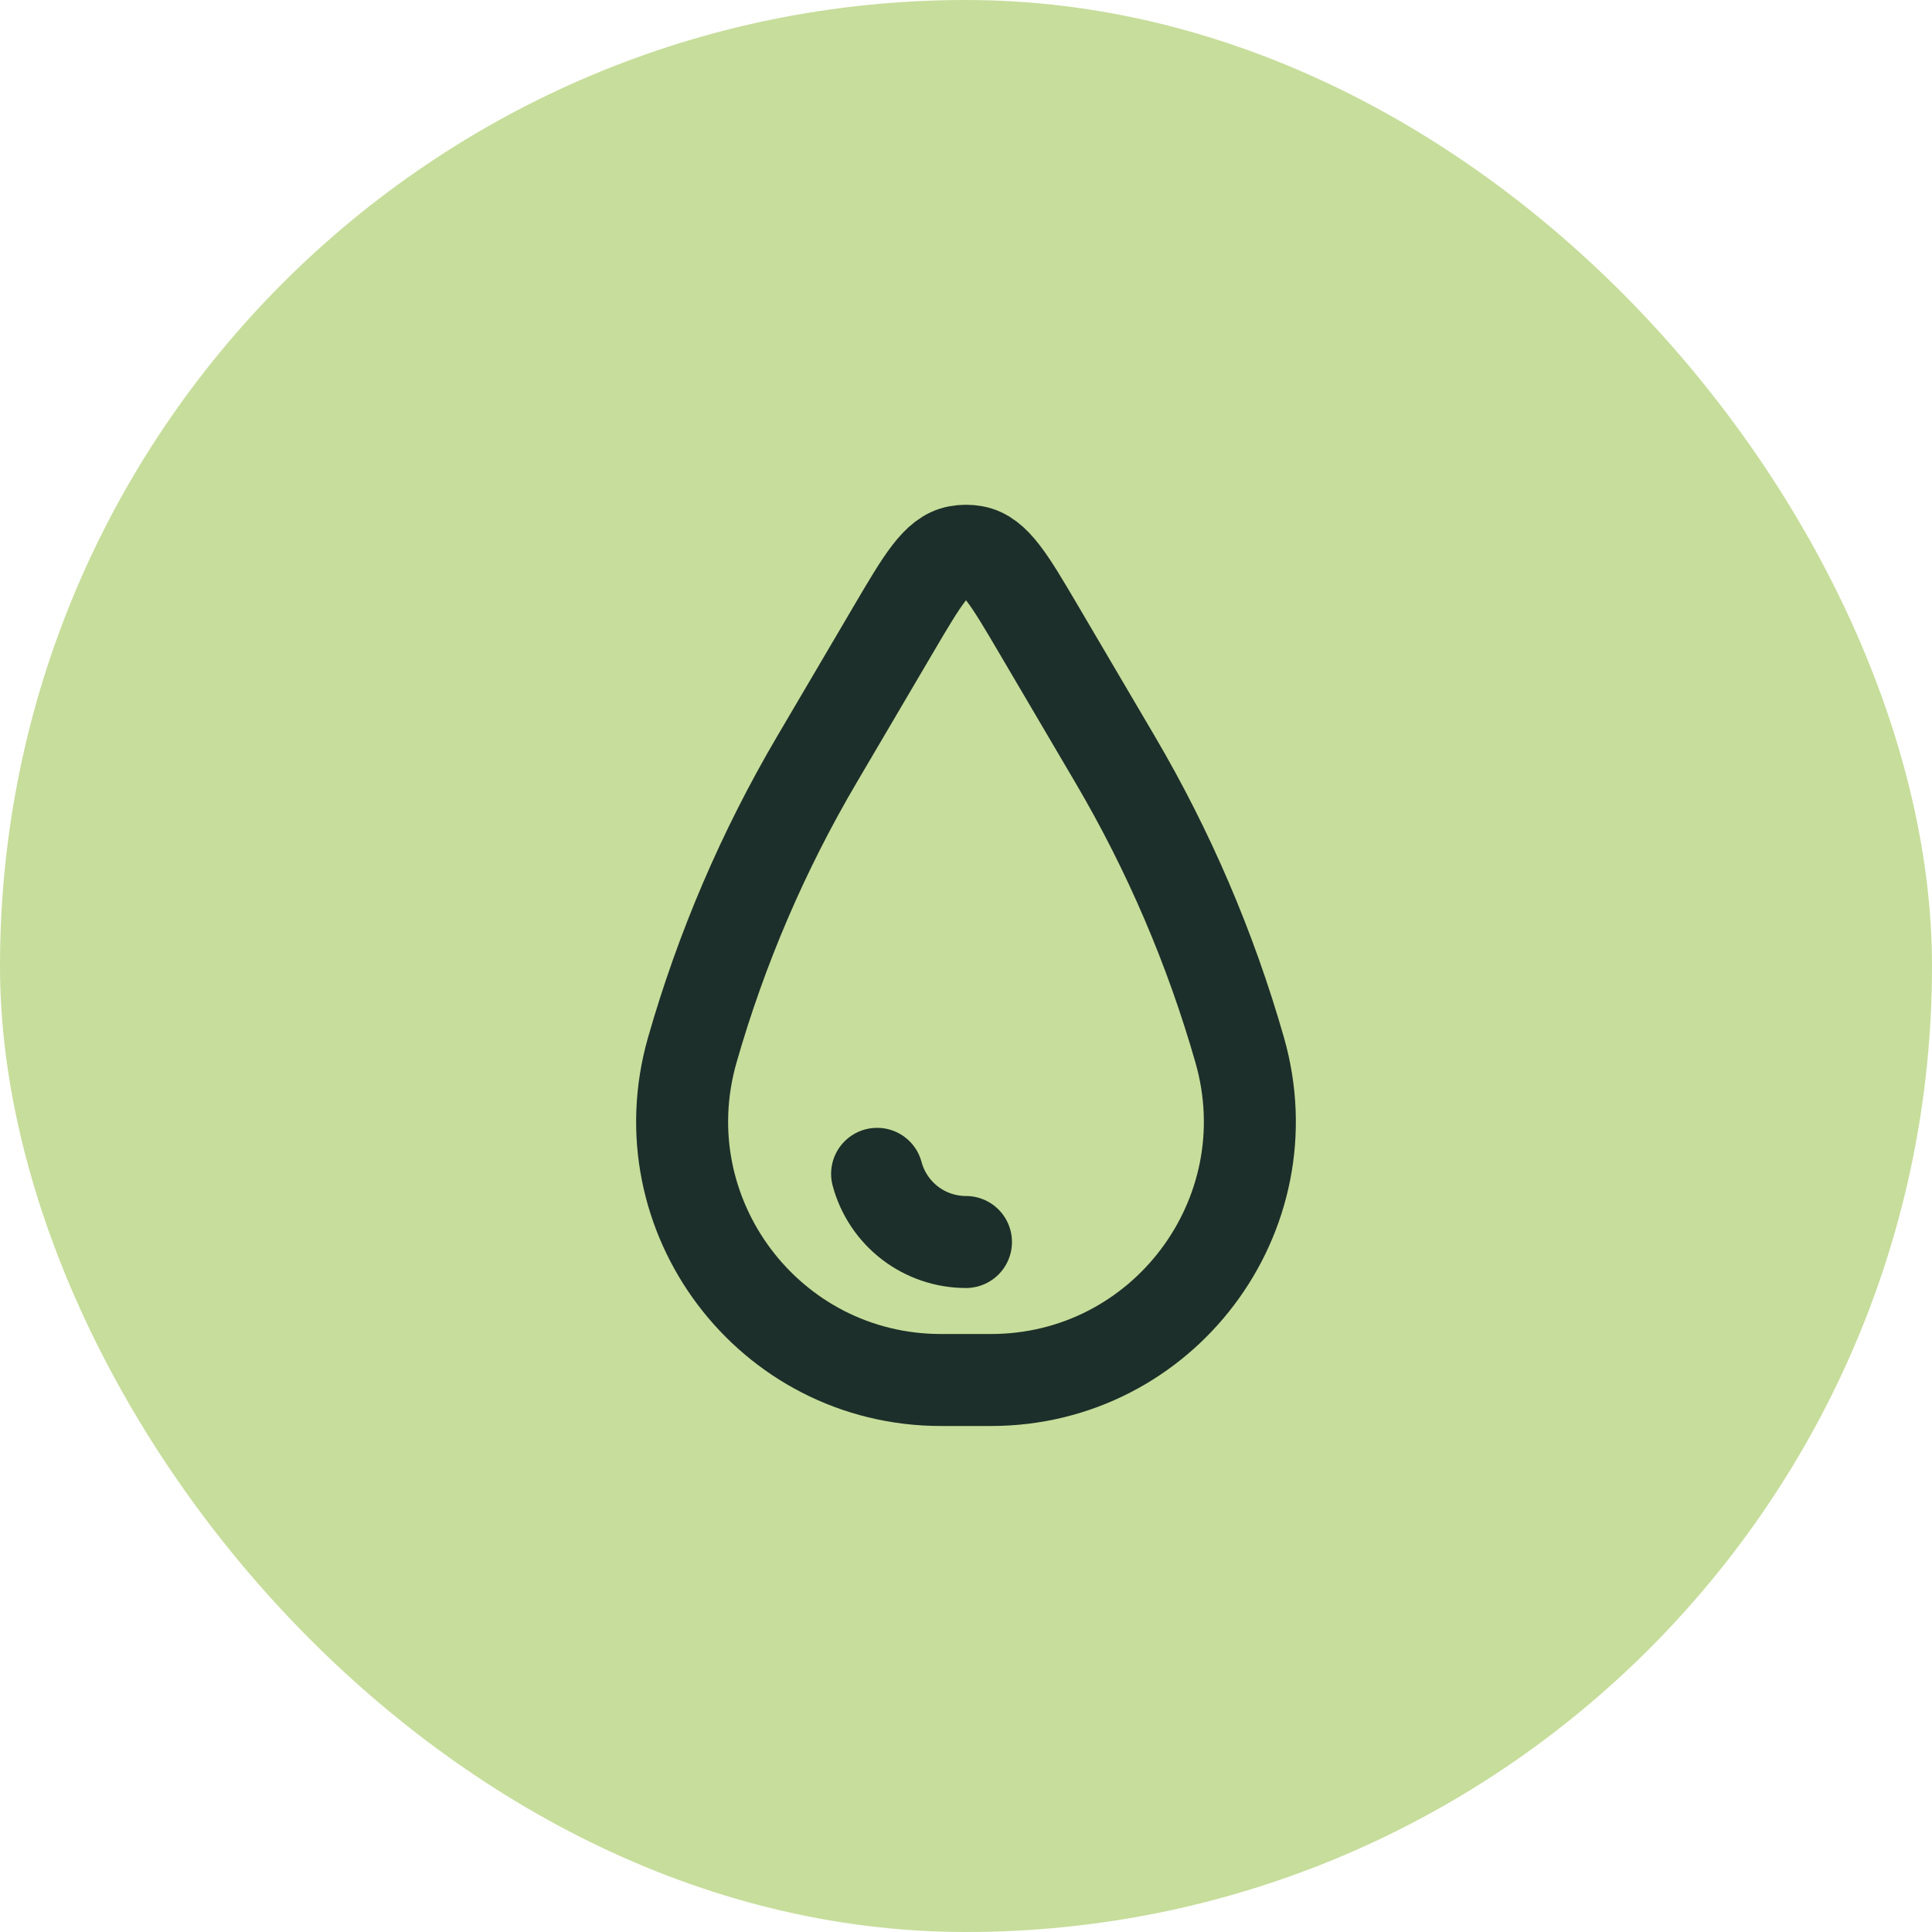 <svg width="70" height="70" viewBox="0 0 70 70" fill="none" xmlns="http://www.w3.org/2000/svg">
<rect width="70" height="70" rx="35" fill="#C7DD9B"/>
<path d="M34.999 45C34.266 45 33.552 44.758 32.97 44.312C32.388 43.865 31.969 43.239 31.779 42.53" stroke="#1C2F2A" stroke-width="3.333" stroke-linecap="round"/>
<path d="M32.373 22.798C33.425 21.01 33.952 20.115 34.703 19.982C34.899 19.946 35.1 19.946 35.297 19.982C36.048 20.115 36.575 21.01 37.627 22.798L40.407 27.525C42.349 30.829 43.865 34.365 44.918 38.05C46.63 44.038 42.135 50 35.905 50H34.095C27.866 50 23.37 44.038 25.081 38.05C26.134 34.365 27.65 30.829 29.593 27.525L32.373 22.798Z" stroke="#1C2F2A" stroke-width="3.333"/>
</svg>
